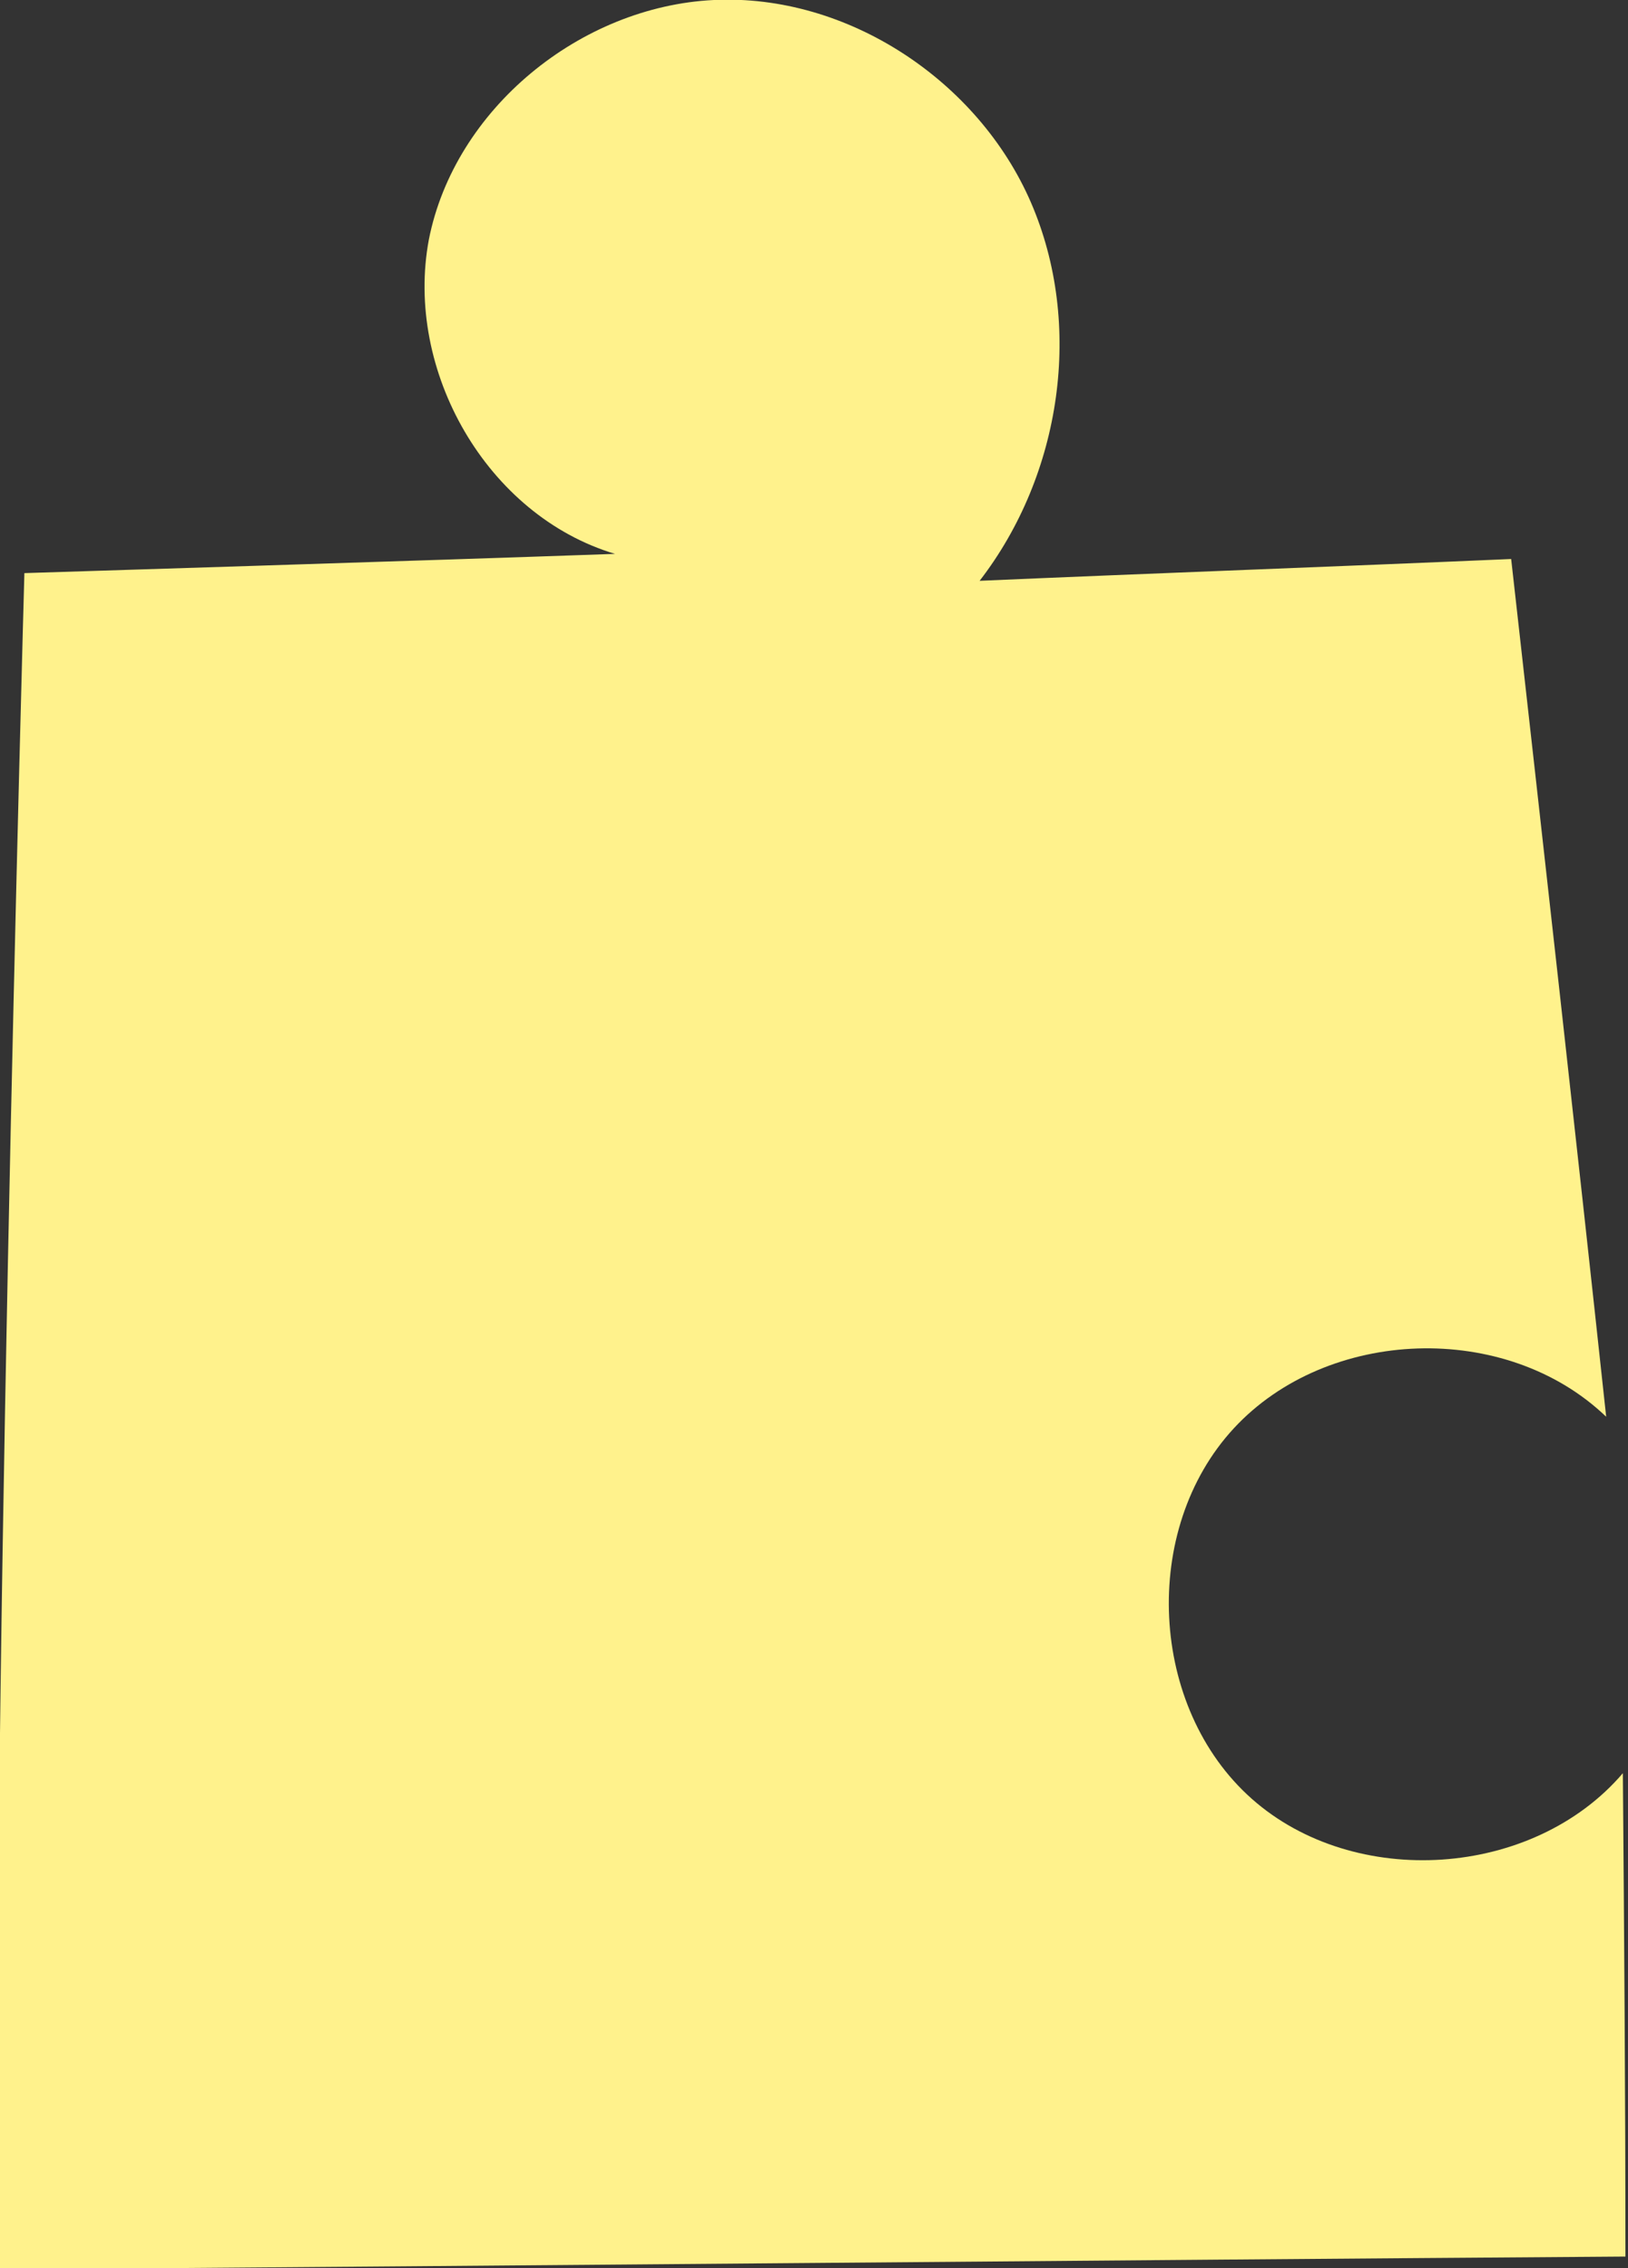 <?xml version="1.0" encoding="UTF-8"?> <svg xmlns="http://www.w3.org/2000/svg" width="168" height="234" viewBox="0 0 168 234" fill="none"><rect x="0" y="0" width="168" height="234" fill="#333333" stroke="none"/> <g clip-path="url(#clip0)"> <path d="M63.464 57.144C50.214 53.176 41.735 38.228 44.252 24.736C46.902 11.244 59.886 0.661 73.665 4.42977e-05C87.445 -0.661 100.959 8.334 106.391 20.9C111.823 33.466 109.571 48.943 101.091 59.922C119.375 59.128 137.659 58.467 155.943 57.673C159.255 87.171 162.568 116.669 165.748 146.167C155.413 136.247 136.997 136.908 127.325 147.358C117.653 157.808 118.58 176.195 129.18 185.586C139.779 194.978 158.195 193.788 167.47 182.941C167.602 199.608 167.735 216.143 167.735 232.81C111.823 233.206 55.912 233.735 -0 234.132C-1.193 191.142 2.517 59.128 2.517 59.128C2.517 59.128 44.915 57.806 63.464 57.144Z" fill="#FFF28C"></path> </g> <defs> <clipPath id="clip0"> <rect width="168" height="234" fill="white"></rect> </clipPath> </defs> </svg> 